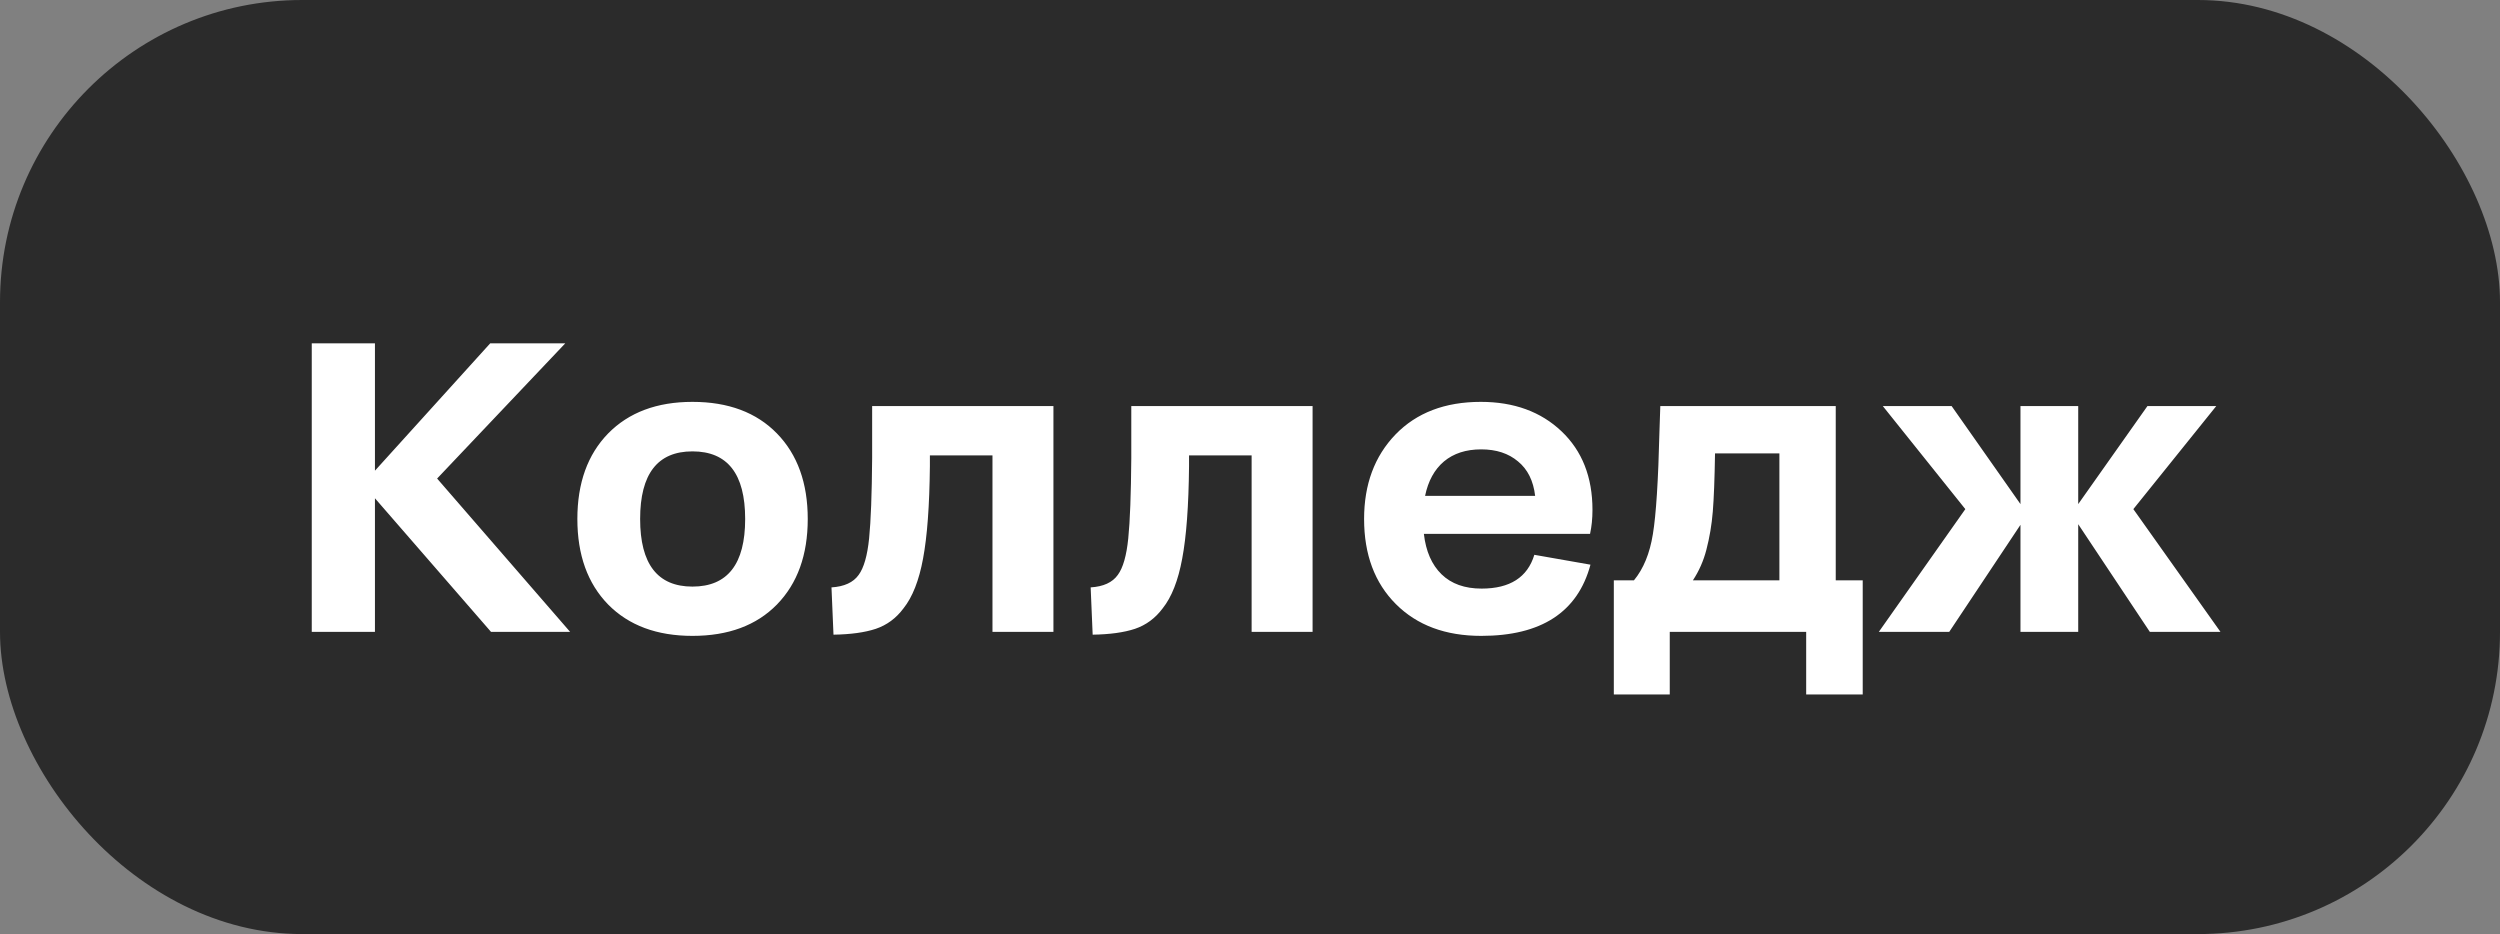 <?xml version="1.0" encoding="UTF-8"?> <svg xmlns="http://www.w3.org/2000/svg" width="91" height="34" viewBox="0 0 91 34" fill="none"><rect x="0" y="0" width="91" height="34" fill="#808080" stroke="none"/><rect width="91" height="34" rx="11" fill="#2B2B2B"></rect><path d="M11.348 23V12.497H13.648V17.133L17.844 12.497H20.576L15.911 17.419L20.752 23H17.873L13.648 18.137V23H11.348ZM25.205 23.146C23.911 23.146 22.888 22.766 22.136 22.004C21.389 21.237 21.016 20.2 21.016 18.891C21.016 17.582 21.389 16.545 22.136 15.778C22.888 15.012 23.911 14.628 25.205 14.628C26.509 14.628 27.534 15.012 28.281 15.778C29.028 16.545 29.402 17.582 29.402 18.891C29.402 20.2 29.028 21.237 28.281 22.004C27.534 22.766 26.509 23.146 25.205 23.146ZM25.205 21.352C26.484 21.352 27.124 20.532 27.124 18.891C27.124 17.25 26.484 16.43 25.205 16.43C23.936 16.43 23.301 17.25 23.301 18.891C23.301 20.532 23.936 21.352 25.205 21.352ZM30.266 21.381C30.73 21.352 31.06 21.201 31.255 20.927C31.445 20.669 31.572 20.224 31.636 19.594C31.699 18.964 31.736 17.99 31.746 16.672V14.782H38.345V23H36.126V16.577H33.848V16.972C33.833 18.413 33.75 19.533 33.599 20.334C33.452 21.13 33.215 21.733 32.888 22.143C32.62 22.504 32.283 22.753 31.877 22.89C31.477 23.022 30.964 23.093 30.339 23.102L30.266 21.381ZM39.7 21.381C40.164 21.352 40.493 21.201 40.688 20.927C40.879 20.669 41.006 20.224 41.069 19.594C41.133 18.964 41.169 17.99 41.179 16.672V14.782H47.778V23H45.559V16.577H43.281V16.972C43.267 18.413 43.184 19.533 43.032 20.334C42.886 21.13 42.649 21.733 42.322 22.143C42.053 22.504 41.716 22.753 41.311 22.89C40.911 23.022 40.398 23.093 39.773 23.102L39.7 21.381ZM53.916 23.146C52.617 23.146 51.582 22.761 50.81 21.989C50.039 21.218 49.653 20.185 49.653 18.891C49.653 17.631 50.034 16.606 50.796 15.815C51.562 15.024 52.598 14.628 53.901 14.628C55.107 14.628 56.086 14.985 56.838 15.698C57.59 16.411 57.966 17.365 57.966 18.561C57.966 18.874 57.937 19.165 57.878 19.433H51.829C51.902 20.068 52.117 20.559 52.473 20.905C52.83 21.252 53.315 21.425 53.931 21.425C54.961 21.425 55.601 21.015 55.85 20.195L57.893 20.554C57.429 22.282 56.103 23.146 53.916 23.146ZM53.916 16.357C53.364 16.357 52.913 16.503 52.561 16.796C52.214 17.089 51.985 17.507 51.873 18.049H55.879C55.815 17.502 55.608 17.084 55.256 16.796C54.91 16.503 54.463 16.357 53.916 16.357ZM58.743 25.278V21.125H59.475C59.822 20.705 60.051 20.146 60.164 19.448C60.281 18.75 60.361 17.495 60.405 15.683L60.435 14.782H66.821V21.125H67.803V25.278H65.745V23H60.779V25.278H58.743ZM62.112 20.012C62.009 20.412 61.846 20.783 61.621 21.125H64.77V16.503H62.427C62.412 17.436 62.385 18.142 62.346 18.62C62.307 19.099 62.229 19.562 62.112 20.012ZM73.545 23V19.104L70.952 23H68.389L71.538 18.532L68.535 14.782H71.04L73.545 18.349V14.782H75.647V18.349L78.166 14.782H80.671L77.654 18.532L80.825 23H78.254L75.647 19.081V23H73.545Z" fill="white"></path></svg> 
